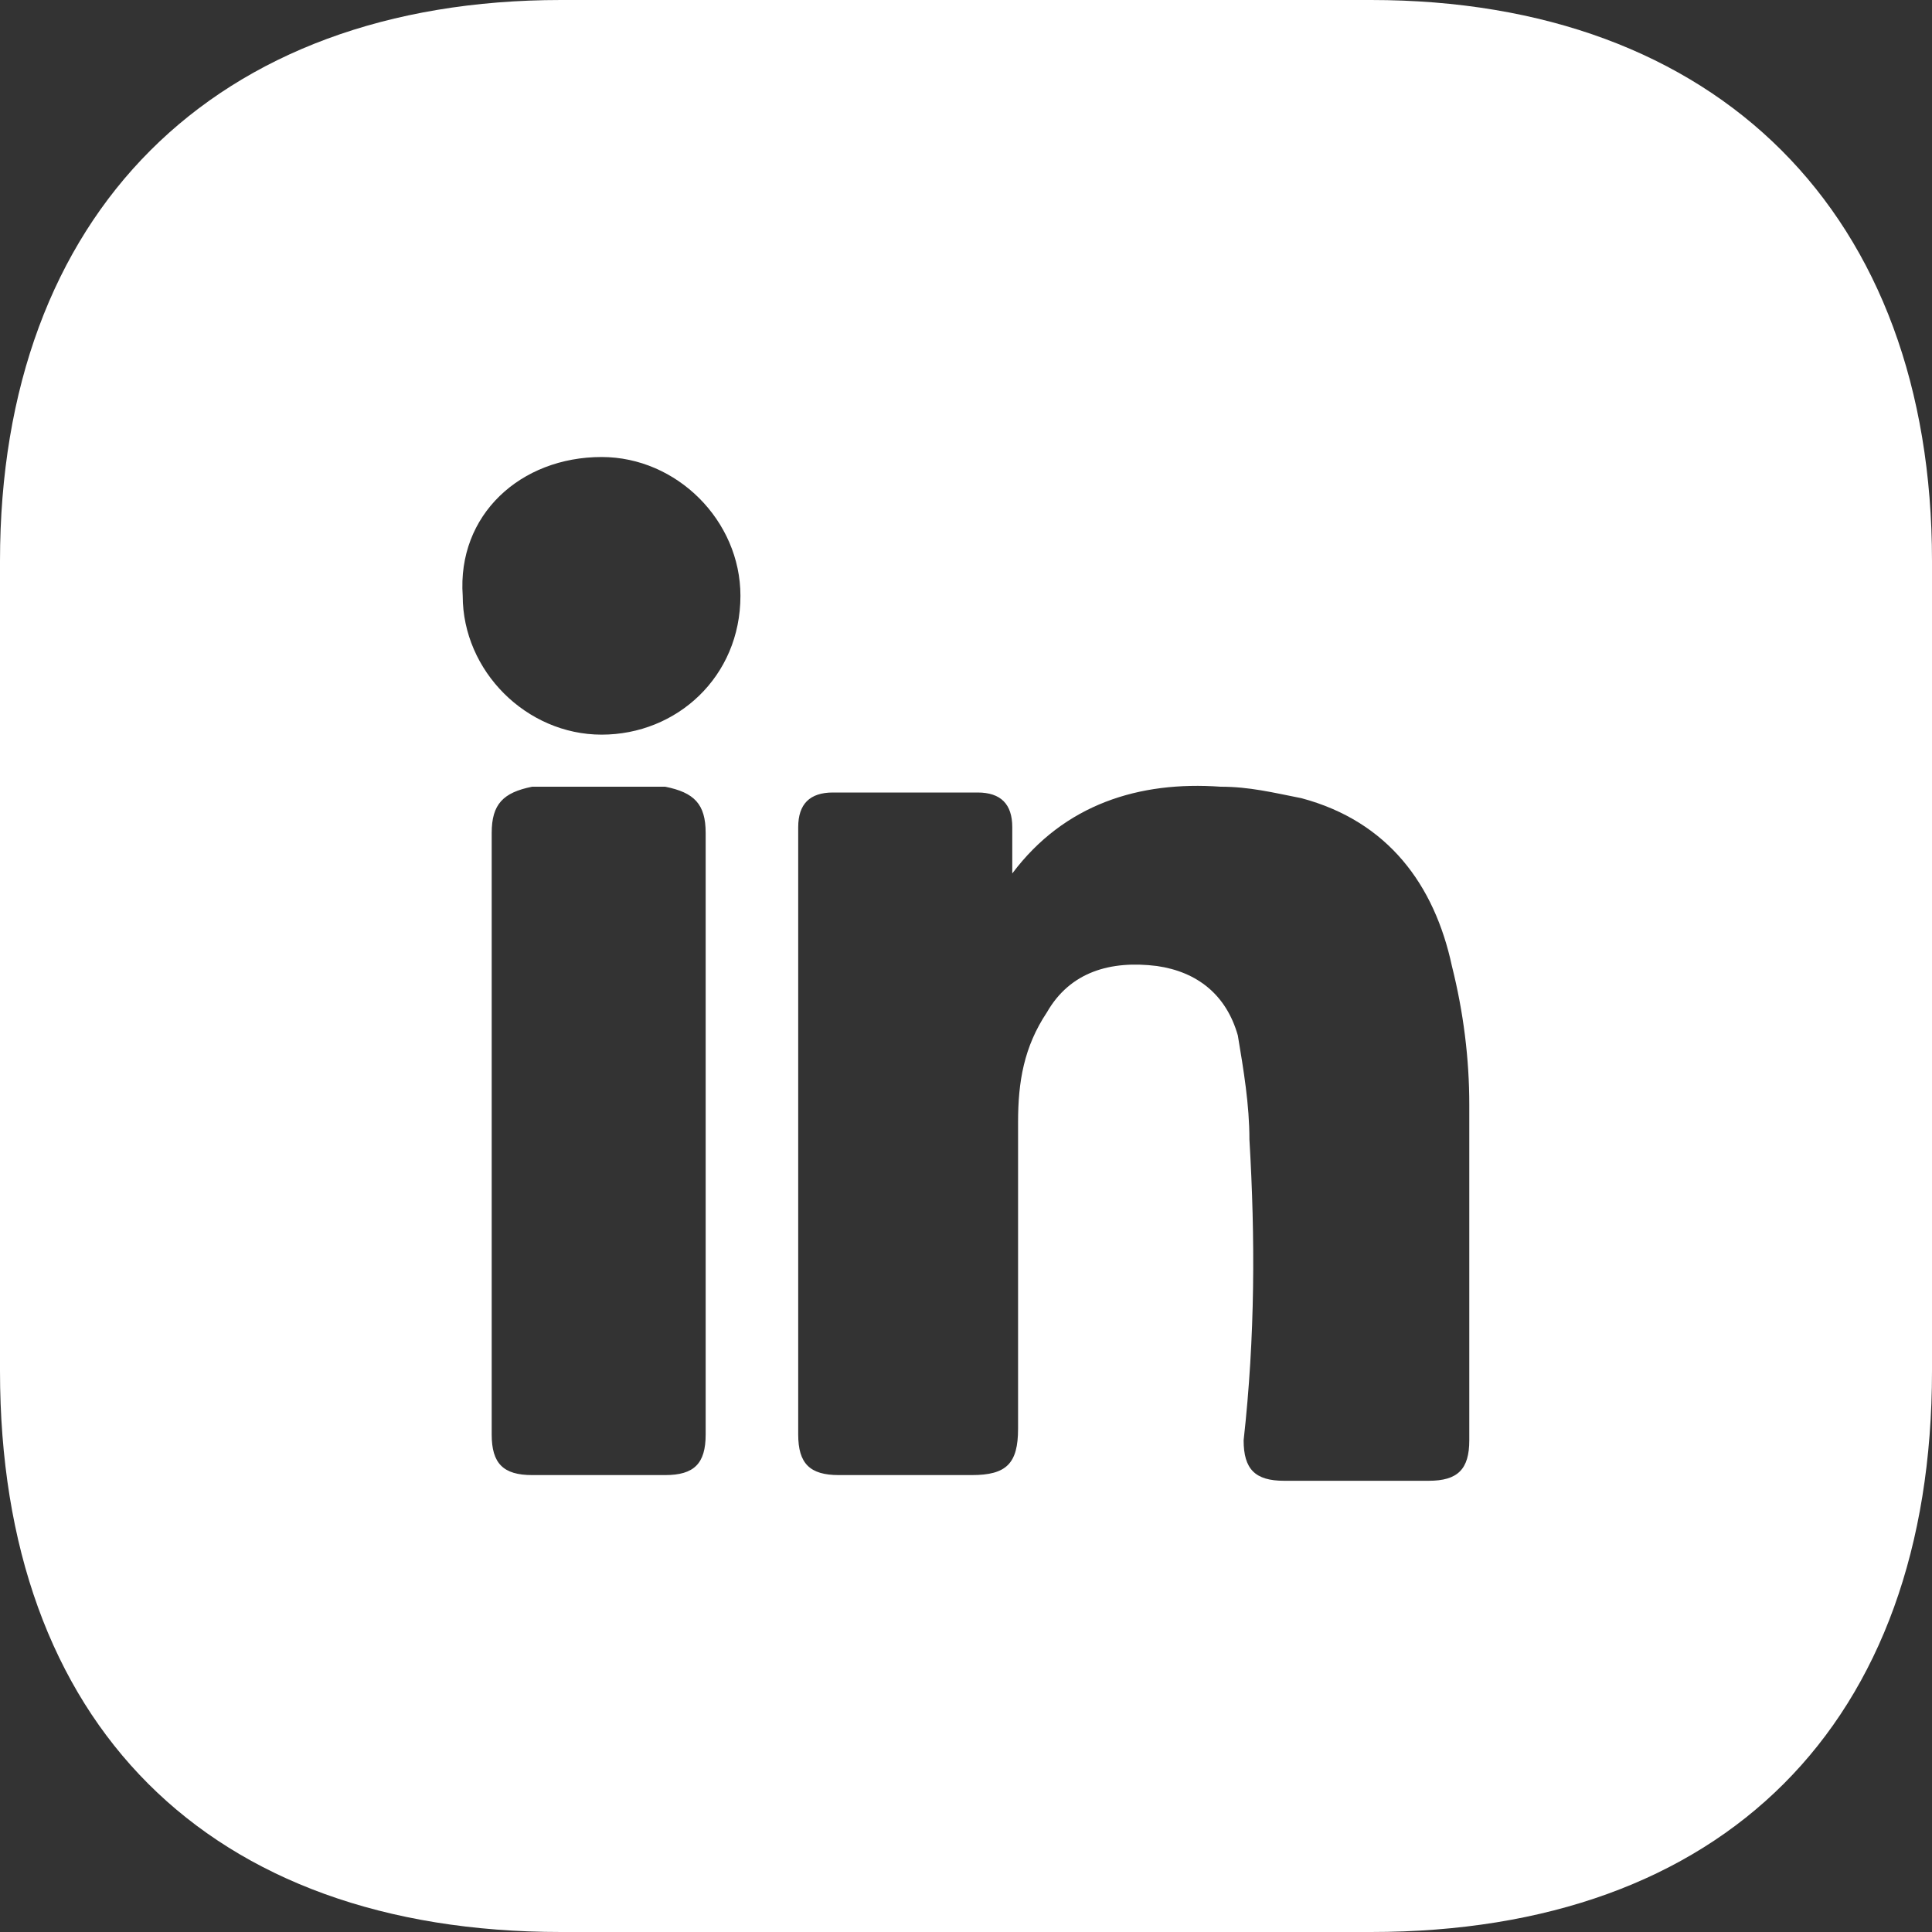 <svg xmlns="http://www.w3.org/2000/svg" width="20" height="20" viewBox="0 0 20 20" fill="none"><rect x="0" y="0" width="20" height="20" fill="#333333" stroke="none"/><path id="Vector" d="M14.192 0H5.808C2.216 0 0 2.216 0 5.808V14.192C0 17.844 2.156 20 5.808 20H14.192C17.844 20 20 17.844 20 14.192V5.808C20 2.216 17.784 0 14.192 0ZM12.934 11.796C12.934 11.437 12.874 11.078 12.814 10.719C12.695 10.299 12.395 10.06 11.976 10C11.497 9.94 11.078 10.06 10.838 10.479C10.599 10.838 10.539 11.198 10.539 11.617C10.539 12.695 10.539 13.713 10.539 14.79C10.539 15.15 10.419 15.27 10.06 15.27H8.683C8.383 15.27 8.263 15.15 8.263 14.85V8.563C8.263 8.323 8.383 8.204 8.623 8.204H10.12C10.359 8.204 10.479 8.323 10.479 8.563C10.479 8.683 10.479 8.862 10.479 9.042C11.018 8.323 11.796 8.084 12.635 8.144C12.934 8.144 13.174 8.204 13.473 8.263C14.371 8.503 14.85 9.162 15.03 10C15.15 10.479 15.21 10.958 15.21 11.437C15.21 12.575 15.21 13.773 15.21 14.91C15.21 15.21 15.09 15.329 14.79 15.329H13.293C12.994 15.329 12.874 15.21 12.874 14.91C12.994 13.832 12.994 12.814 12.934 11.796ZM6.228 4.731C7.006 4.731 7.665 5.389 7.665 6.168C7.665 7.006 7.006 7.605 6.228 7.605C5.449 7.605 4.79 6.946 4.79 6.168C4.731 5.329 5.389 4.731 6.228 4.731ZM7.305 8.623V14.85C7.305 15.15 7.186 15.27 6.886 15.27C6.407 15.27 5.988 15.27 5.509 15.27C5.21 15.27 5.09 15.15 5.09 14.85V8.623C5.09 8.323 5.21 8.204 5.509 8.144H6.886C7.186 8.204 7.305 8.323 7.305 8.623Z" fill="white"></path></svg>